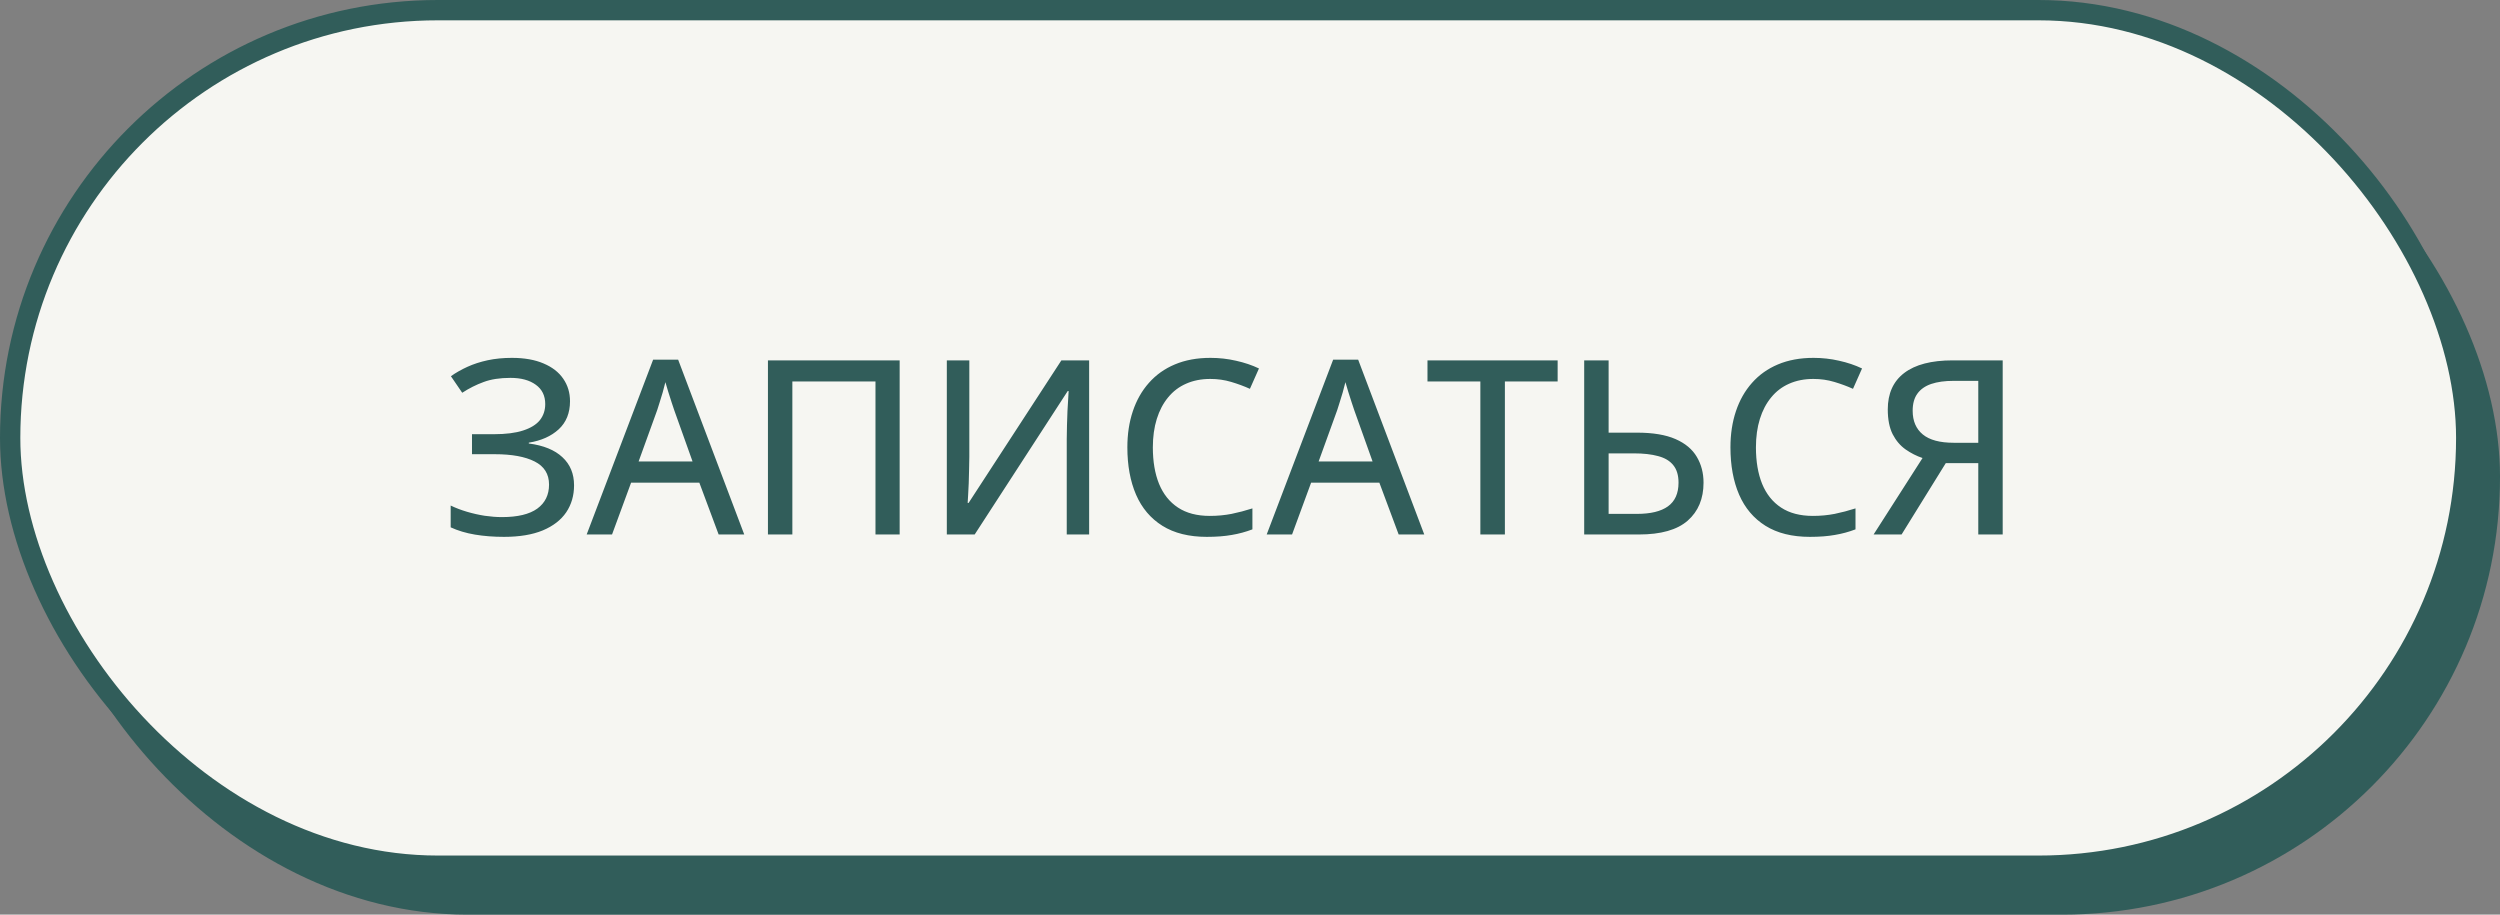 <?xml version="1.0" encoding="UTF-8"?> <svg xmlns="http://www.w3.org/2000/svg" width="246" height="90" viewBox="0 0 246 90" fill="none"><rect x="0" y="0" width="246" height="90" fill="#808080" stroke="none"/><rect x="2.905" y="3.814" width="243.096" height="86.186" rx="43.093" fill="#315D5A"></rect><rect x="1" y="1" width="241.677" height="84.186" rx="42.093" fill="#F6F6F2"></rect><rect x="1" y="1" width="241.677" height="84.186" rx="42.093" stroke="#315D5A" stroke-width="2"></rect><path d="M56.089 39.48C56.089 40.636 55.718 41.558 54.975 42.245C54.233 42.925 53.253 43.362 52.034 43.558V43.64C53.479 43.827 54.581 44.276 55.339 44.987C56.104 45.691 56.487 46.612 56.487 47.753C56.487 48.761 56.229 49.648 55.714 50.413C55.198 51.171 54.428 51.765 53.405 52.194C52.382 52.616 51.112 52.827 49.596 52.827C48.573 52.827 47.62 52.753 46.737 52.605C45.854 52.456 45.057 52.218 44.346 51.89V49.745C44.831 49.98 45.362 50.183 45.94 50.355C46.518 50.526 47.104 50.659 47.698 50.753C48.3 50.839 48.866 50.882 49.397 50.882C50.936 50.882 52.093 50.605 52.866 50.05C53.639 49.487 54.026 48.698 54.026 47.683C54.026 46.644 53.553 45.886 52.608 45.409C51.671 44.933 50.362 44.694 48.682 44.694H46.444V42.726H48.589C49.768 42.726 50.729 42.605 51.471 42.362C52.221 42.12 52.772 41.78 53.124 41.343C53.475 40.898 53.651 40.37 53.651 39.761C53.651 38.941 53.343 38.308 52.725 37.862C52.108 37.409 51.276 37.183 50.229 37.183C49.19 37.183 48.307 37.319 47.581 37.593C46.854 37.858 46.155 38.21 45.483 38.648L44.37 37.019C44.854 36.675 45.397 36.366 45.999 36.093C46.6 35.819 47.264 35.605 47.991 35.448C48.718 35.292 49.511 35.214 50.37 35.214C51.596 35.214 52.636 35.398 53.487 35.765C54.339 36.124 54.983 36.624 55.421 37.265C55.866 37.905 56.089 38.644 56.089 39.48ZM70.714 52.593L68.815 47.495H62.1L60.225 52.593H57.729L64.268 35.39H66.729L73.233 52.593H70.714ZM68.147 45.409L66.343 40.358C66.288 40.187 66.202 39.929 66.085 39.585C65.975 39.241 65.862 38.886 65.745 38.519C65.635 38.151 65.546 37.847 65.475 37.605C65.397 37.925 65.307 38.265 65.206 38.624C65.104 38.976 65.003 39.308 64.901 39.62C64.807 39.925 64.729 40.171 64.667 40.358L62.839 45.409H68.147ZM75.565 52.593V35.46H88.526V52.593H86.147V37.534H77.968V52.593H75.565ZM93.167 35.46H95.382V44.952C95.382 45.335 95.374 45.753 95.358 46.206C95.35 46.659 95.339 47.105 95.323 47.542C95.307 47.98 95.288 48.37 95.264 48.714C95.249 49.058 95.233 49.316 95.218 49.487H95.311L104.44 35.46H107.171V52.593H104.968V43.194C104.968 42.773 104.975 42.323 104.991 41.847C105.007 41.37 105.022 40.909 105.038 40.464C105.061 40.011 105.085 39.612 105.108 39.269C105.132 38.917 105.147 38.655 105.155 38.483H105.061L95.909 52.593H93.167V35.46ZM119.089 37.288C118.206 37.288 117.413 37.444 116.71 37.757C116.014 38.062 115.425 38.511 114.94 39.105C114.456 39.691 114.085 40.398 113.827 41.226C113.569 42.054 113.44 42.987 113.44 44.026C113.44 45.409 113.643 46.605 114.05 47.612C114.464 48.62 115.085 49.398 115.913 49.944C116.741 50.491 117.784 50.765 119.042 50.765C119.792 50.765 120.507 50.698 121.186 50.566C121.874 50.425 122.557 50.245 123.237 50.026V52.089C122.581 52.339 121.901 52.523 121.198 52.64C120.503 52.765 119.686 52.827 118.749 52.827C116.999 52.827 115.542 52.464 114.378 51.737C113.221 51.011 112.358 49.991 111.788 48.679C111.218 47.358 110.932 45.804 110.932 44.015C110.932 42.718 111.112 41.534 111.471 40.464C111.831 39.386 112.358 38.456 113.053 37.675C113.749 36.886 114.6 36.28 115.608 35.858C116.624 35.429 117.792 35.214 119.112 35.214C119.971 35.214 120.807 35.308 121.62 35.495C122.44 35.675 123.194 35.929 123.882 36.257L122.991 38.261C122.421 38.003 121.807 37.776 121.151 37.581C120.503 37.386 119.815 37.288 119.089 37.288ZM137.628 52.593L135.729 47.495H129.014L127.139 52.593H124.643L131.182 35.39H133.643L140.147 52.593H137.628ZM135.061 45.409L133.257 40.358C133.202 40.187 133.116 39.929 132.999 39.585C132.889 39.241 132.776 38.886 132.659 38.519C132.55 38.151 132.46 37.847 132.389 37.605C132.311 37.925 132.221 38.265 132.12 38.624C132.018 38.976 131.917 39.308 131.815 39.62C131.721 39.925 131.643 40.171 131.581 40.358L129.753 45.409H135.061ZM148.081 52.593H145.667V37.534H140.464V35.46H153.272V37.534H148.081V52.593ZM155.885 52.593V35.46H158.288V42.573H161.089C162.651 42.573 163.913 42.784 164.874 43.206C165.835 43.628 166.534 44.214 166.971 44.964C167.409 45.706 167.628 46.55 167.628 47.495C167.628 49.073 167.108 50.319 166.069 51.233C165.03 52.14 163.432 52.593 161.276 52.593H155.885ZM158.288 50.566H161.077C162.421 50.566 163.436 50.319 164.124 49.827C164.819 49.327 165.167 48.55 165.167 47.495C165.167 46.769 164.995 46.194 164.651 45.773C164.315 45.351 163.819 45.054 163.163 44.882C162.514 44.702 161.721 44.612 160.784 44.612H158.288V50.566ZM178.432 37.288C177.55 37.288 176.757 37.444 176.053 37.757C175.358 38.062 174.768 38.511 174.284 39.105C173.8 39.691 173.428 40.398 173.171 41.226C172.913 42.054 172.784 42.987 172.784 44.026C172.784 45.409 172.987 46.605 173.393 47.612C173.807 48.62 174.428 49.398 175.257 49.944C176.085 50.491 177.128 50.765 178.385 50.765C179.135 50.765 179.85 50.698 180.53 50.566C181.218 50.425 181.901 50.245 182.581 50.026V52.089C181.925 52.339 181.245 52.523 180.542 52.64C179.846 52.765 179.03 52.827 178.093 52.827C176.343 52.827 174.885 52.464 173.721 51.737C172.565 51.011 171.702 49.991 171.132 48.679C170.561 47.358 170.276 45.804 170.276 44.015C170.276 42.718 170.456 41.534 170.815 40.464C171.175 39.386 171.702 38.456 172.397 37.675C173.093 36.886 173.944 36.28 174.952 35.858C175.968 35.429 177.135 35.214 178.456 35.214C179.315 35.214 180.151 35.308 180.964 35.495C181.784 35.675 182.538 35.929 183.225 36.257L182.335 38.261C181.764 38.003 181.151 37.776 180.495 37.581C179.846 37.386 179.159 37.288 178.432 37.288ZM191.464 45.573L187.116 52.593H184.362L189.178 45.069C188.593 44.874 188.038 44.593 187.514 44.226C186.991 43.858 186.565 43.358 186.237 42.726C185.917 42.085 185.757 41.273 185.757 40.288C185.757 38.718 186.296 37.523 187.374 36.702C188.46 35.874 190.05 35.46 192.143 35.46H197.065V52.593H194.663V45.573H191.464ZM194.663 37.476H192.237C191.37 37.476 190.635 37.577 190.034 37.78C189.44 37.983 188.987 38.3 188.675 38.73C188.362 39.159 188.206 39.722 188.206 40.417C188.206 41.425 188.538 42.202 189.202 42.749C189.866 43.296 190.882 43.569 192.249 43.569H194.663V37.476Z" fill="#315D5A"></path></svg> 